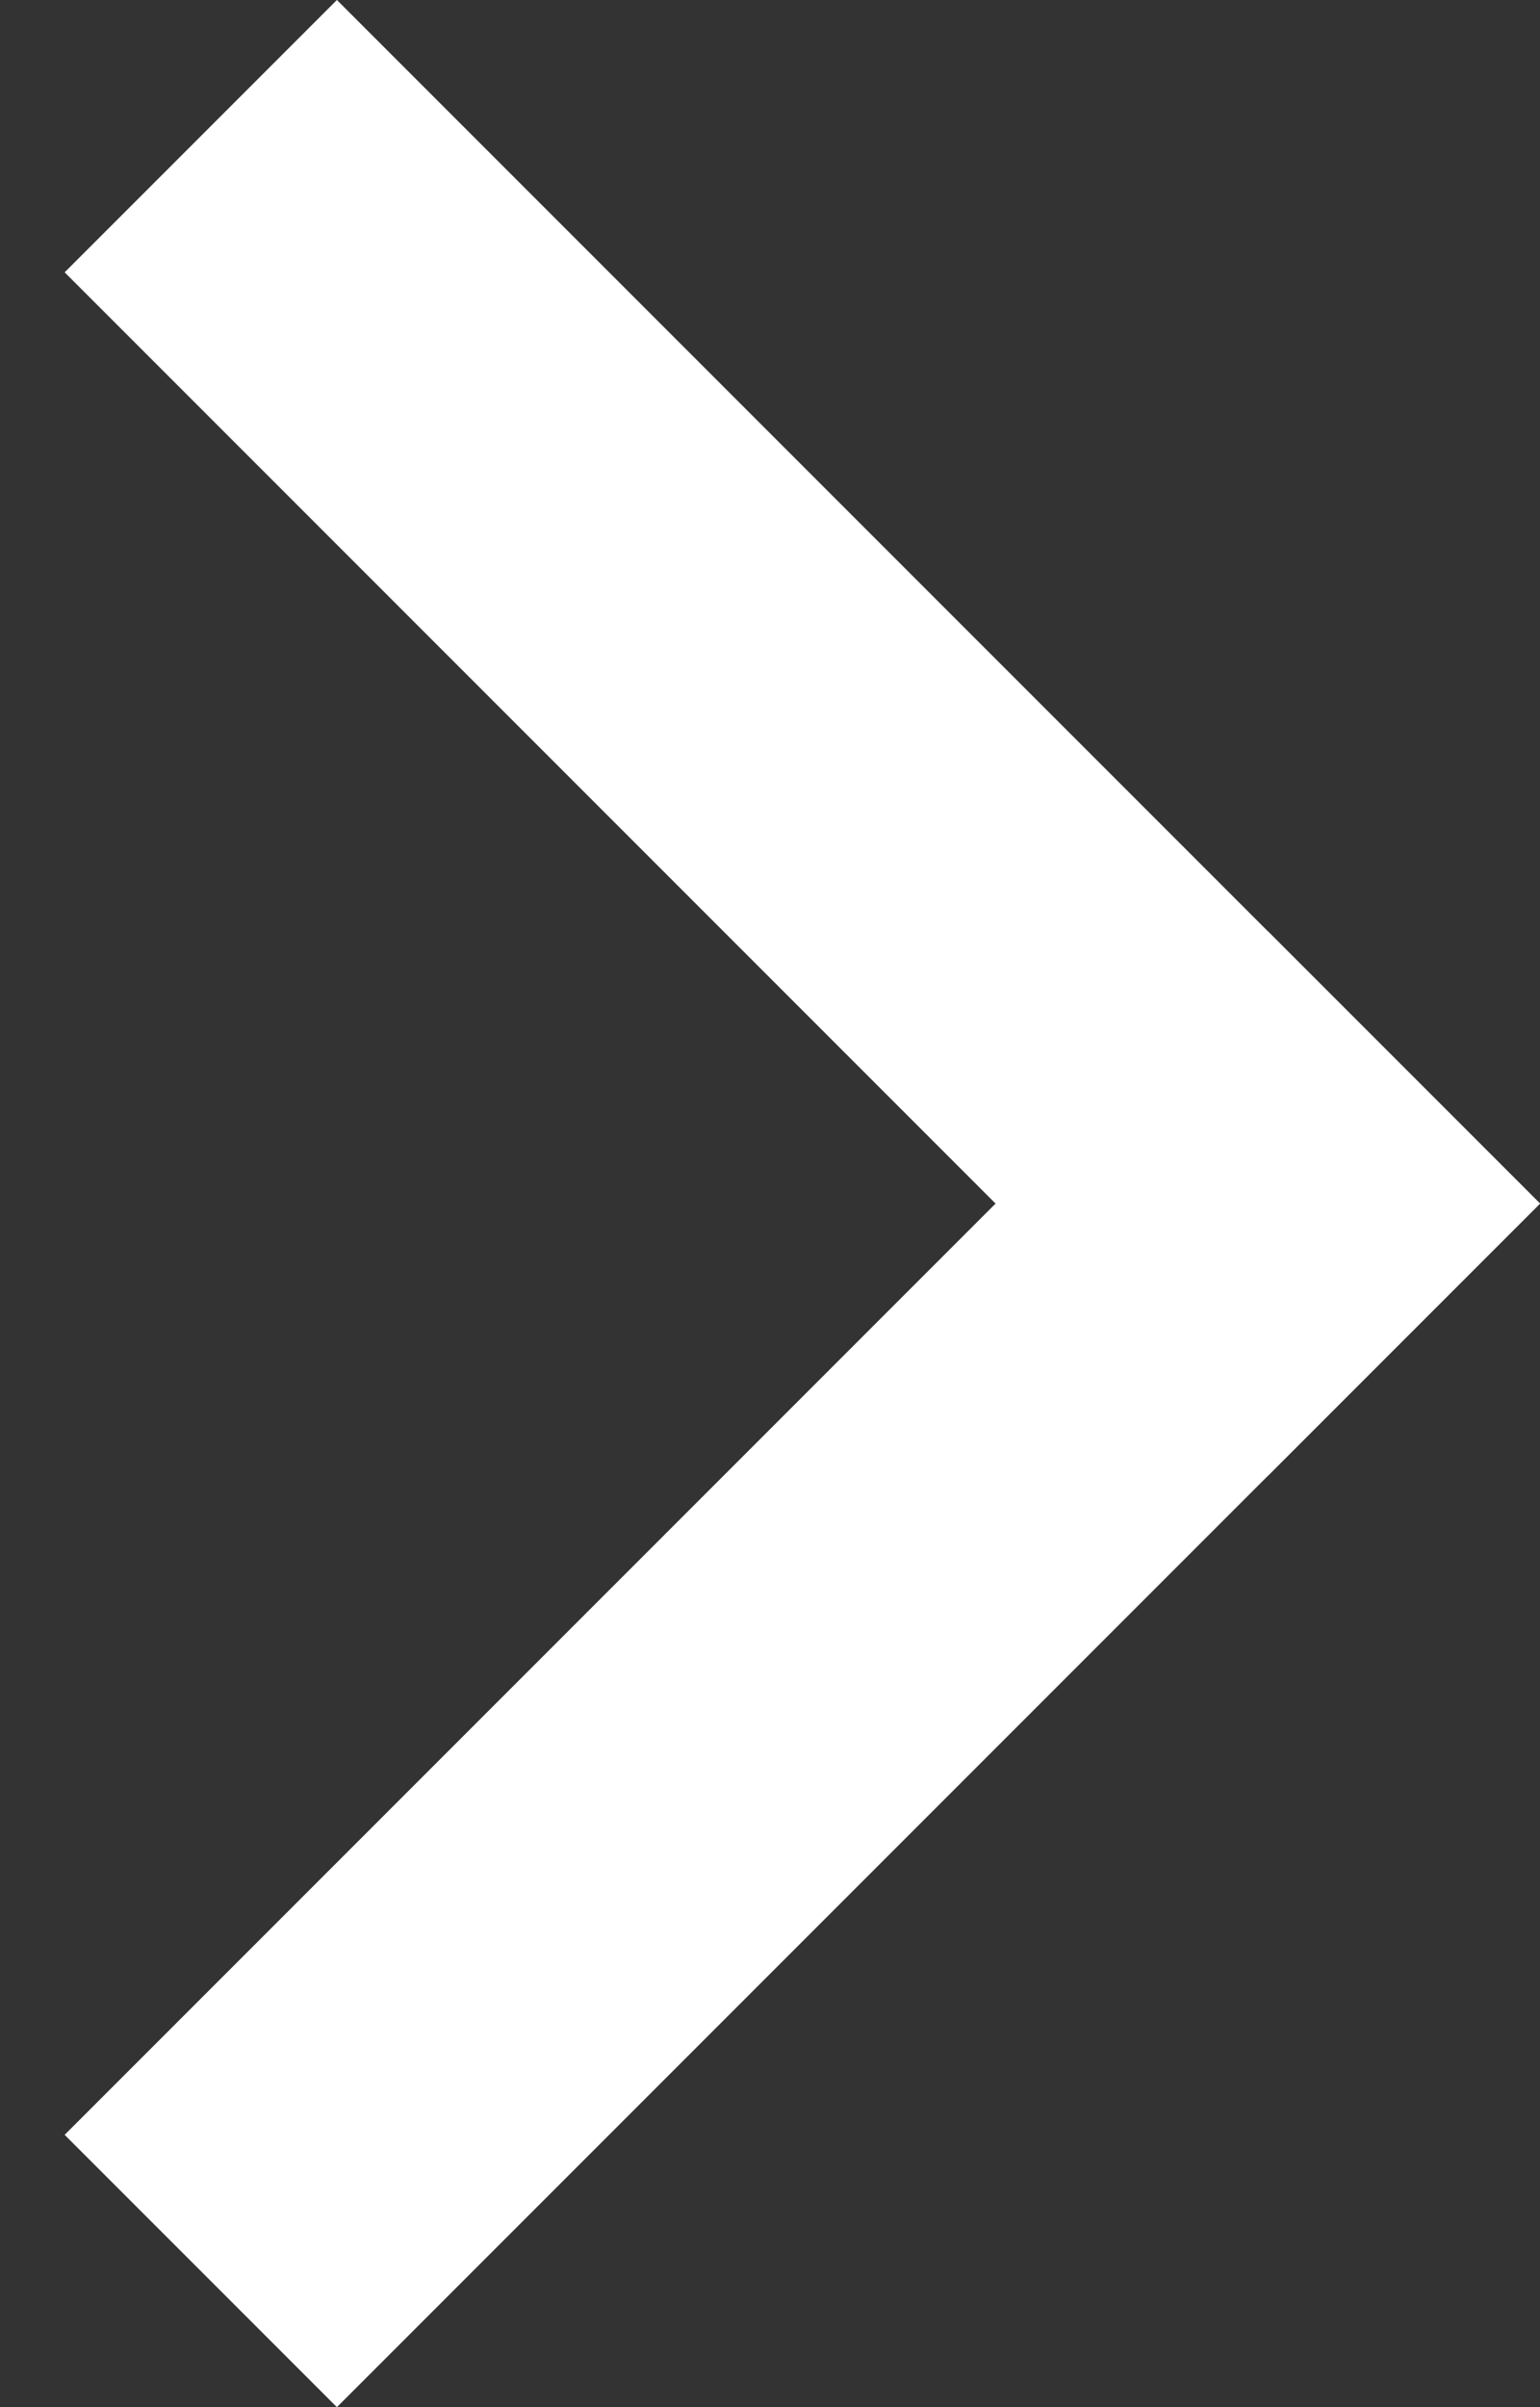 <svg fill="none" height="25" viewBox="0 0 16 25" width="16" xmlns="http://www.w3.org/2000/svg"><rect x="0" y="0" width="16" height="25" fill="#333333" stroke="none"/><g stroke="#fff" stroke-width="4"><path d="m2.086 23.586 12.5-12.5"/><path d="m14.586 13.914-12.5-12.5"/></g></svg>
